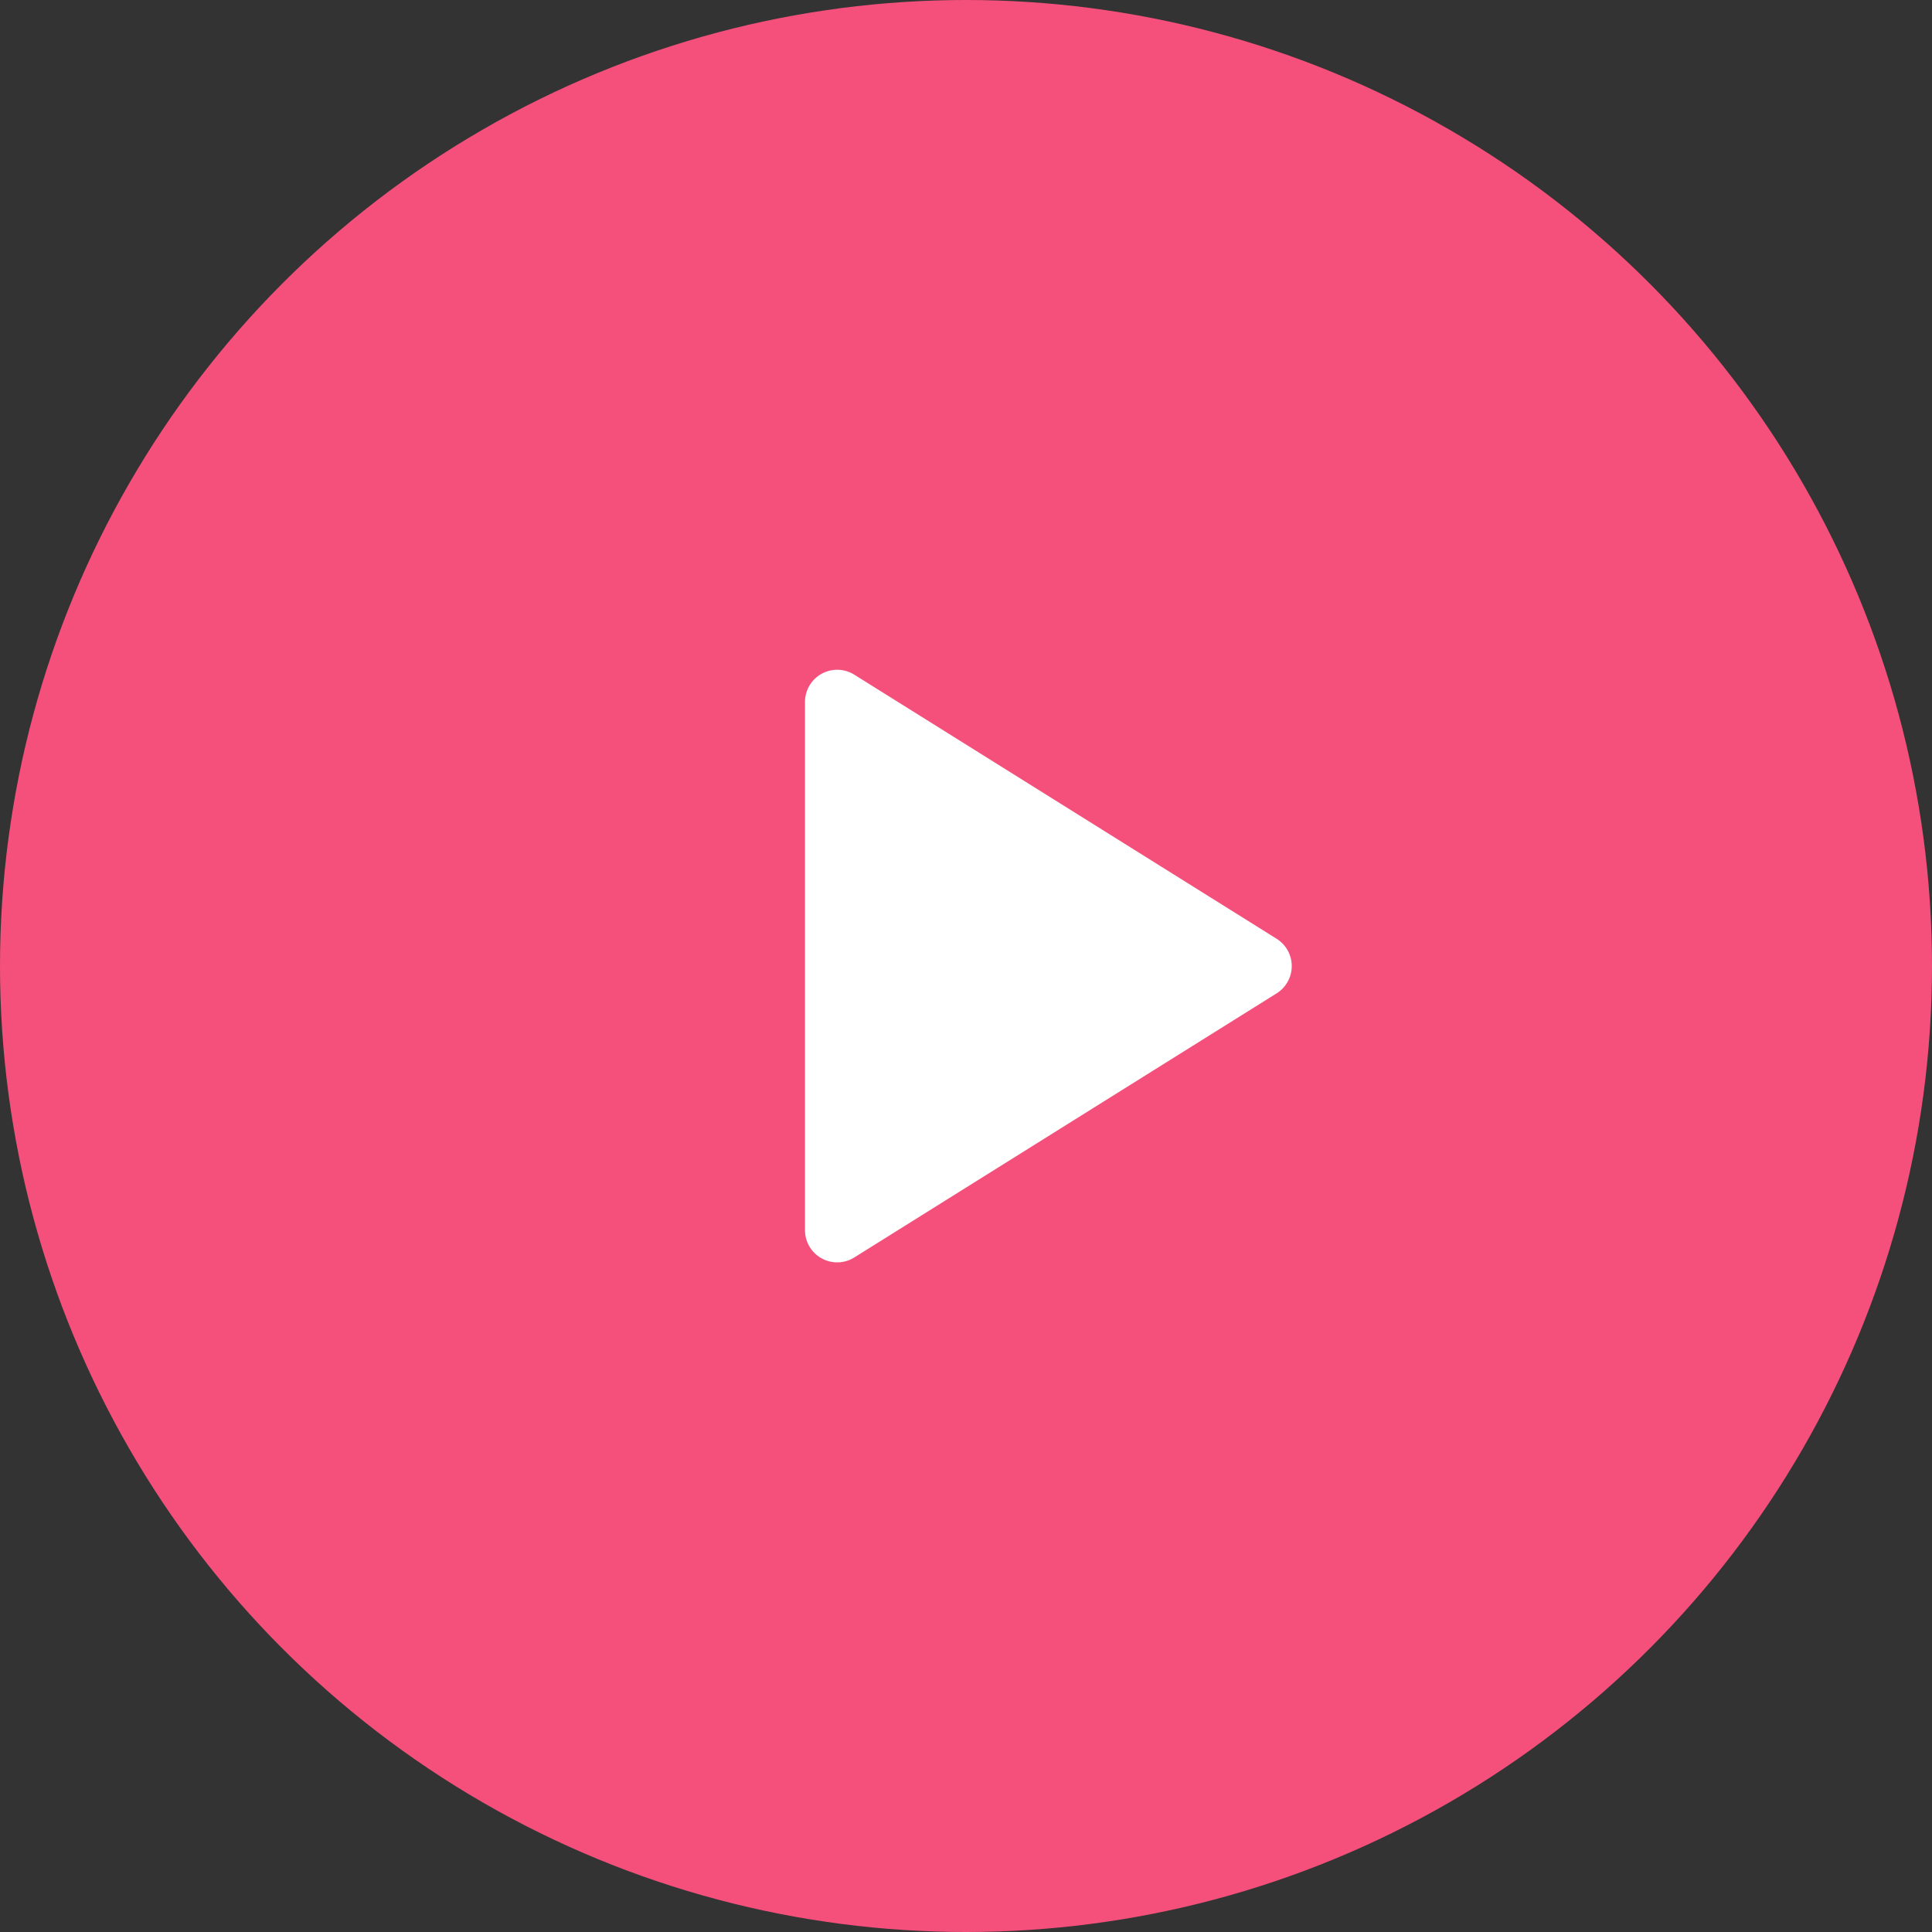 <svg xmlns="http://www.w3.org/2000/svg" width="60" height="60" viewBox="0 0 60 60">
  <rect x="0" y="0" width="60" height="60" fill="#333333" stroke="none"/>
  <g id="Play" transform="translate(-930 -696)">
    <circle id="Ellipse_221" data-name="Ellipse 221" cx="30" cy="30" r="30" transform="translate(930 696)" fill="#f4507b"/>
    <path id="Polygon_6" data-name="Polygon 6" d="M9.152,1.357a1,1,0,0,1,1.7,0l8.2,13.113A1,1,0,0,1,18.2,16H1.8a1,1,0,0,1-.848-1.53Z" transform="translate(971 716) rotate(90)" fill="#fff"/>
  </g>
</svg>
